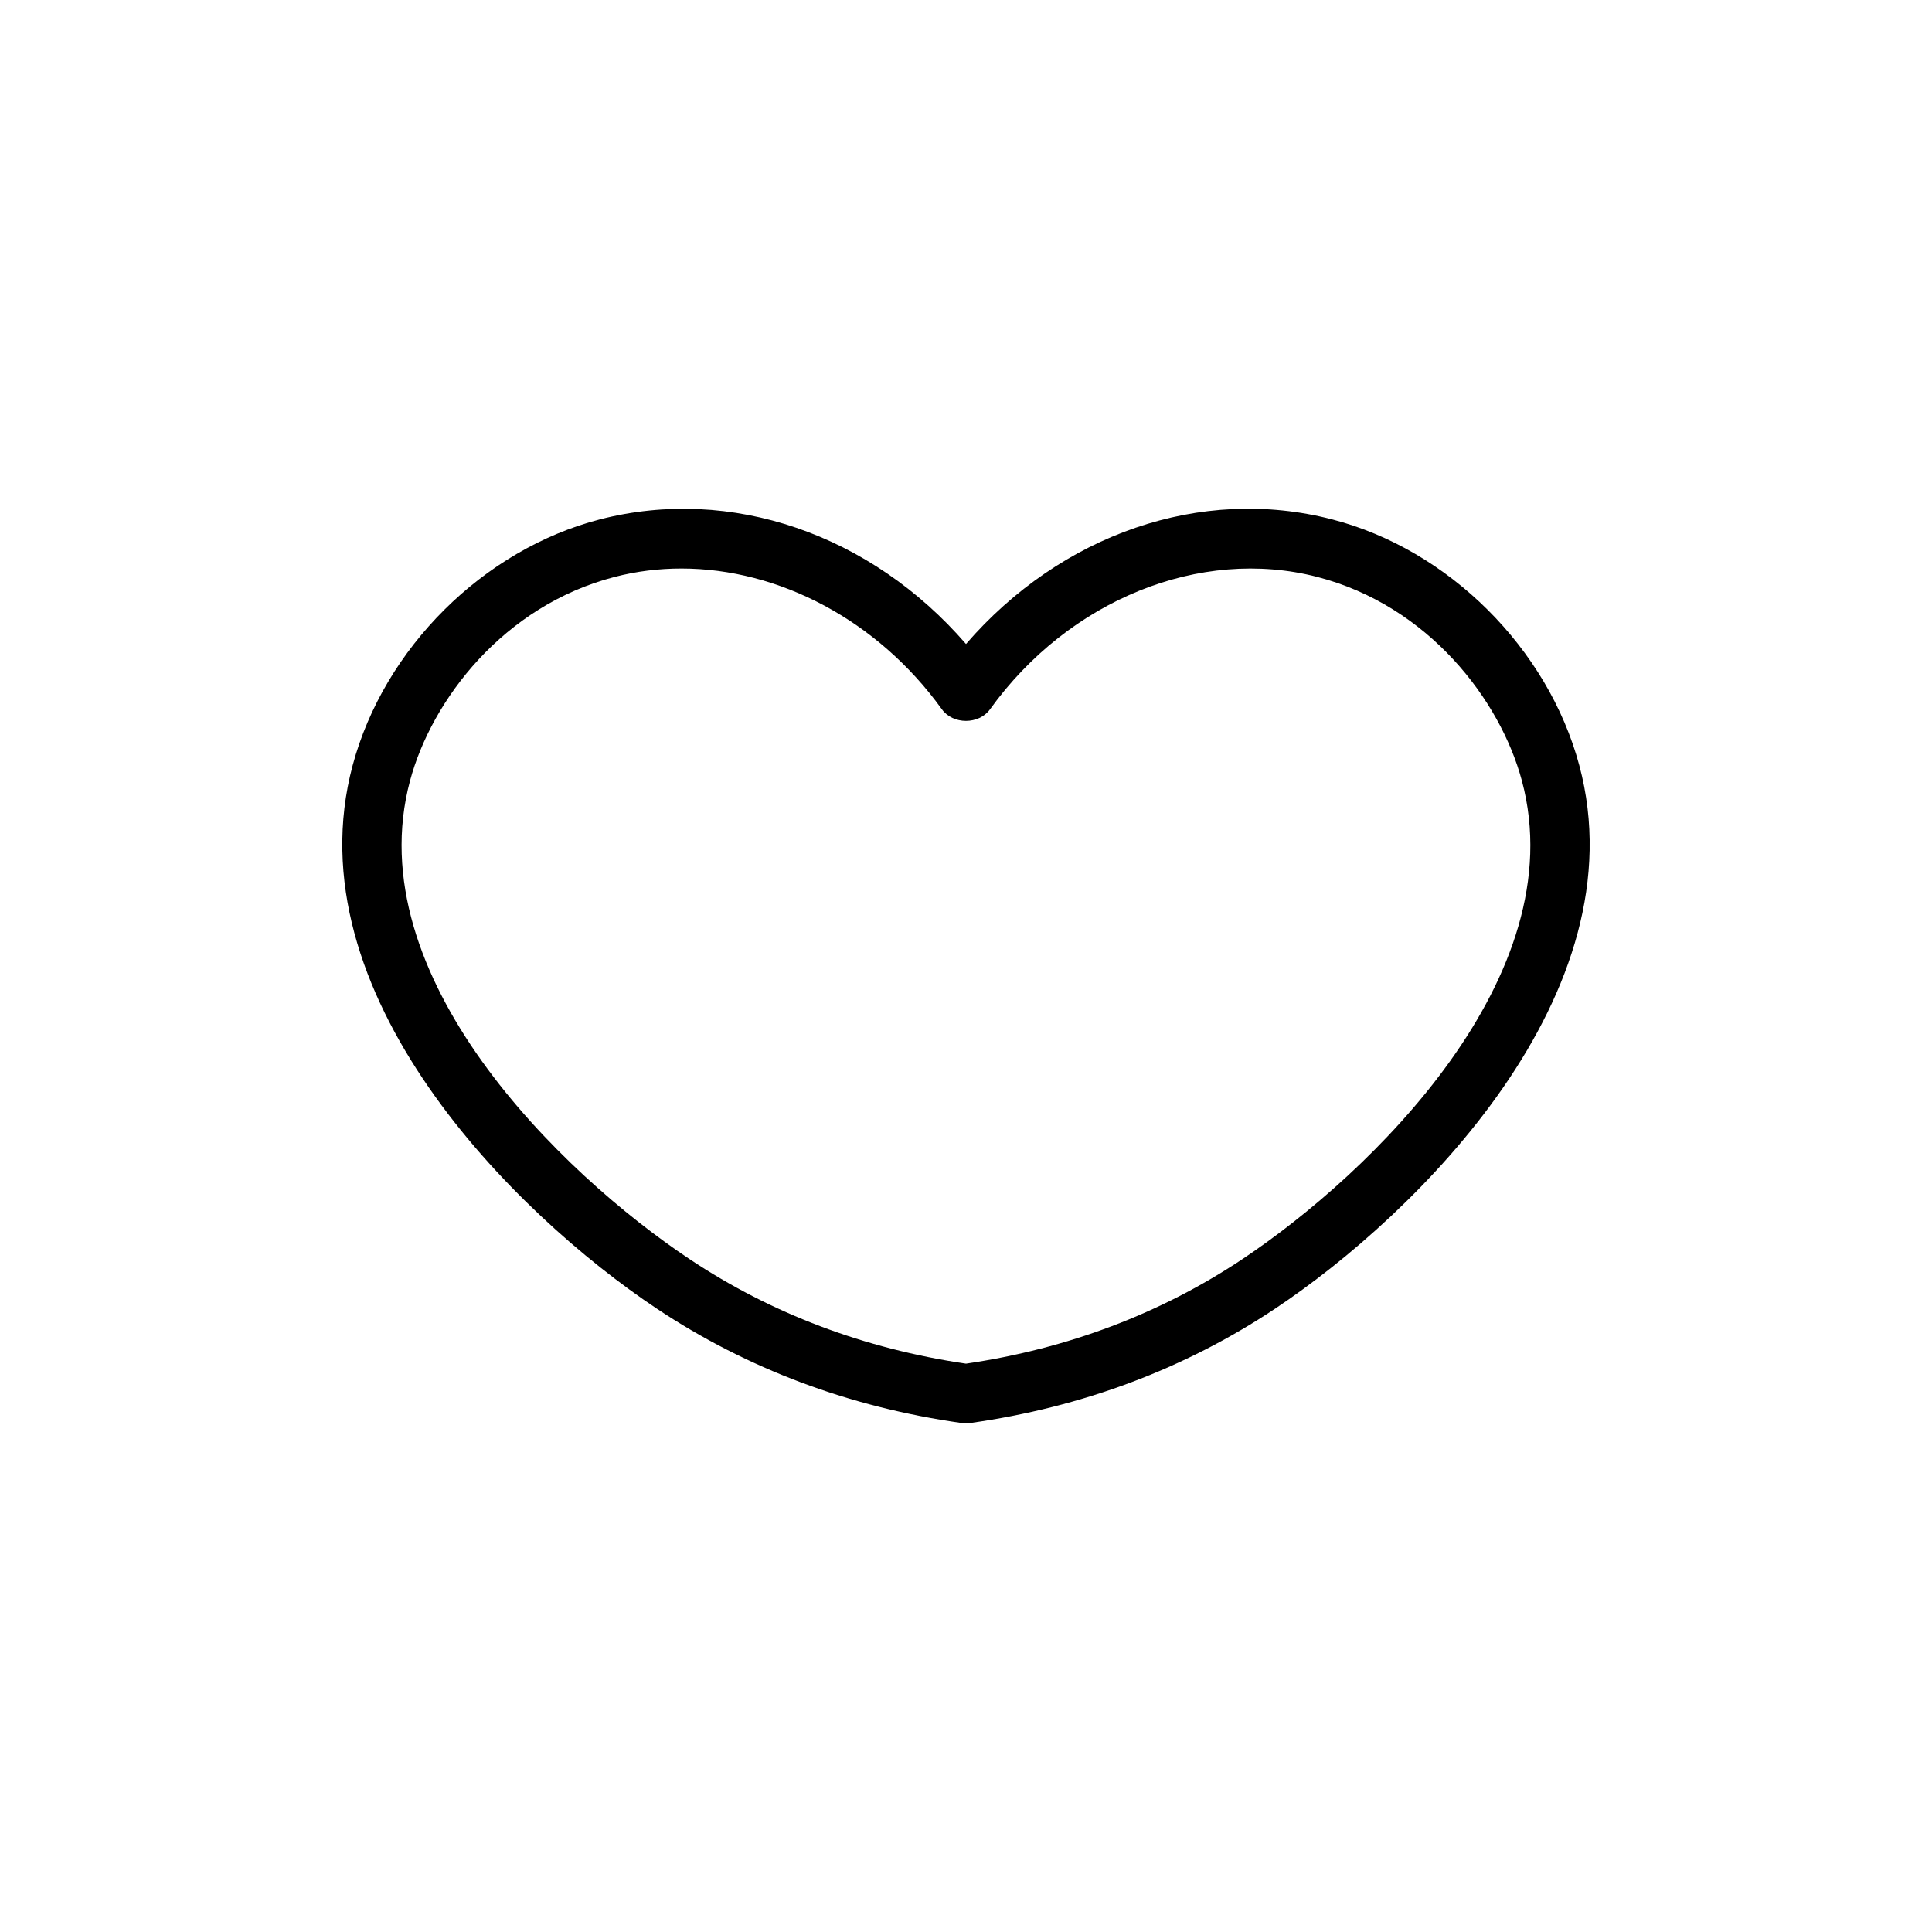 <?xml version="1.0" encoding="UTF-8"?>
<!-- Uploaded to: SVG Repo, www.svgrepo.com, Generator: SVG Repo Mixer Tools -->
<svg fill="#000000" width="800px" height="800px" version="1.1" viewBox="144 144 512 512" xmlns="http://www.w3.org/2000/svg">
 <path d="m400 521.2c-0.379 0-0.742-0.016-1.105-0.078-29.723-4.188-56.93-14.391-80.875-30.34-37.551-25.016-96.777-83.488-80.562-143.96 8.312-31.016 34.652-57.215 65.527-65.184 34.746-8.957 71.824 3.922 97.016 33.031 25.188-29.109 62.266-42.035 97.012-33.031 30.875 7.969 57.199 34.168 65.512 65.184 16.234 60.473-42.996 118.95-80.562 143.96-23.945 15.949-51.137 26.152-80.875 30.34-0.363 0.062-0.727 0.078-1.086 0.078zm-75.43-226.54c-5.938 0-11.855 0.723-17.652 2.219-29.504 7.621-48.52 32.621-54.254 54.02-13.898 51.859 40.023 104.1 74.094 126.79 21.664 14.438 46.301 23.742 73.242 27.695 26.938-3.953 51.574-13.258 73.238-27.695 34.07-22.688 87.98-74.926 74.078-126.79-5.731-21.398-24.734-46.398-54.254-54.02-31.016-7.996-65.812 6.094-86.688 35.078-2.945 4.109-9.824 4.109-12.77 0-16.973-23.57-43.168-37.297-69.035-37.297z"/>
</svg>